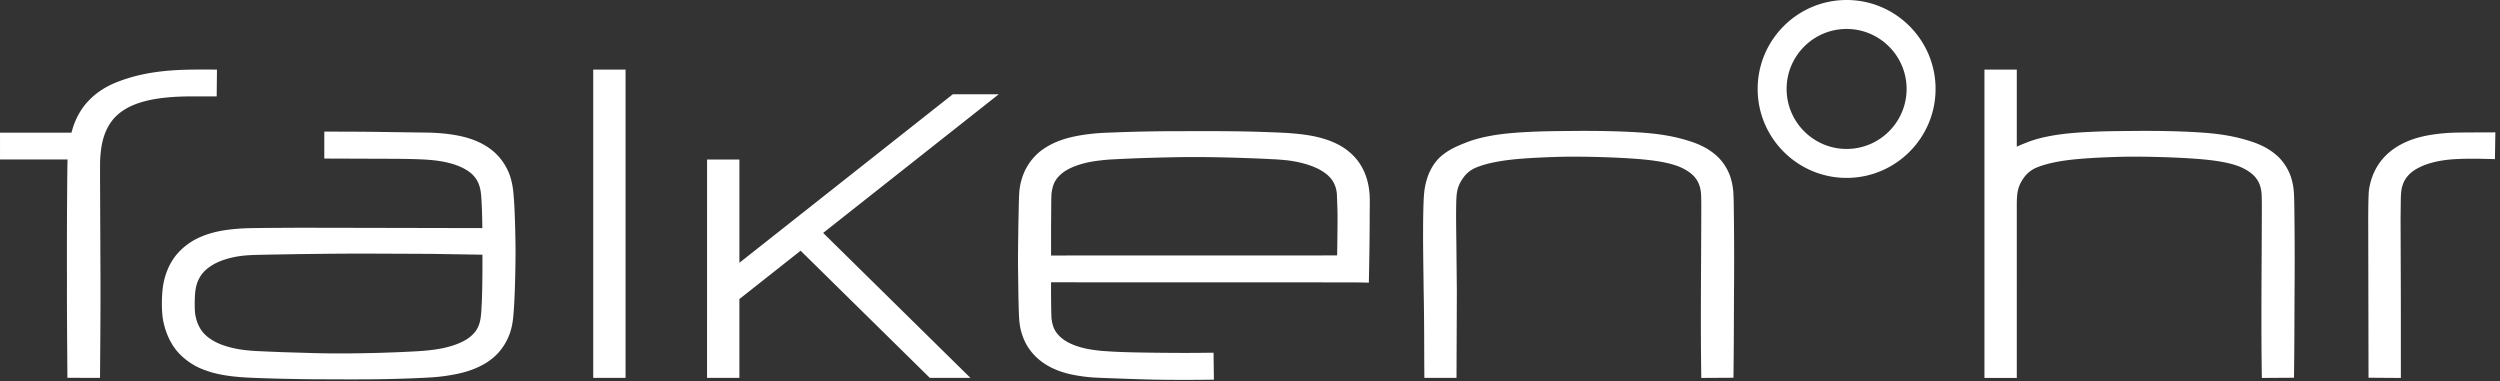 <svg xmlns="http://www.w3.org/2000/svg" width="518" height="79"><rect width="100%" height="100%" fill="#333333" stroke="none"/><path fill="#FFF" fill-rule="evenodd" d="M241.932 27.187c6.52-.007 13.034-.076 19.569.148 1.658.055 3.213.11 4.963.203 1.717.113 3.46.269 5.248.59 1.782.34 3.619.835 5.447 1.76 1.808.919 3.62 2.39 4.805 4.362 1.207 1.958 1.702 4.18 1.824 6.182.08 1.779-.007 3.377.01 5.026a622.586 622.586 0 0 1-.111 9.773l-.06 3.33-2.726-.053h-.544l-62.58-.017v2.7l.023 2.39.024 1.17.017.57.025.49c.056.592.13 1.117.299 1.593.126.496.352.913.598 1.328.54.785 1.32 1.523 2.403 2.127 1.075.597 2.39 1.054 3.789 1.356.698.152 1.422.269 2.157.36l1.11.126 1.19.08c3.187.22 6.4.252 9.613.297 3.209.04 6.44.063 9.632.03l2.792-.03.073 5.588-2.792.026c-3.285.029-6.53.02-9.795-.04-3.263-.067-6.524-.206-9.805-.32l-1.234-.05-1.311-.068a29.471 29.471 0 0 1-2.656-.283c-1.784-.261-3.628-.655-5.471-1.475-1.83-.802-3.694-2.092-5.047-3.943-1.364-1.834-2.065-4.112-2.218-6.153l-.05-.722-.027-.644-.043-1.257-.058-2.466-.066-4.89c-.05-3.252.019-6.5.06-9.753l.104-4.904.045-1.27.049-.784c.023-.273.06-.515.095-.773a12.65 12.65 0 0 1 .877-3.106c.864-2.067 2.444-3.915 4.226-5.061 1.777-1.17 3.637-1.836 5.427-2.276 1.8-.43 3.558-.671 5.286-.825a48.11 48.11 0 0 1 2.579-.147l2.45-.094a367.44 367.44 0 0 1 9.785-.201zm-174.734.081c3.416.009 6.825.013 10.239.05l3.415.05 6.867.096c2.366.01 4.845.161 7.382.67 2.507.525 5.271 1.47 7.58 3.633a11.802 11.802 0 0 1 2.672 3.861c.607 1.411.896 2.964 1.013 4.241.24 2.504.295 4.742.368 7.07.053 2.305.112 4.6.074 6.896a254.508 254.508 0 0 1-.162 6.908c-.048 1.16-.099 2.317-.186 3.514a41.629 41.629 0 0 1-.166 1.856c-.08.673-.207 1.42-.405 2.138a11.979 11.979 0 0 1-2.069 4.167c-.963 1.266-2.196 2.246-3.446 2.98-2.53 1.453-5.1 2.034-7.555 2.414-2.446.405-4.9.457-7.154.566-2.297.091-4.59.153-6.882.192-4.582.07-9.156.024-13.728.013-4.596-.046-9.084-.134-13.77-.347-2.418-.144-4.903-.369-7.464-1.09-1.277-.397-2.582-.852-3.838-1.618-1.242-.752-2.445-1.722-3.425-2.923-.972-1.204-1.673-2.59-2.155-3.968-.25-.693-.413-1.38-.57-2.069-.167-.839-.21-1.513-.252-2.174a28.07 28.07 0 0 1 .156-4.84c.05-.377.115-.724.185-1.08.146-.71.351-1.425.615-2.13.526-1.406 1.305-2.793 2.348-3.93 1.03-1.154 2.253-2.07 3.513-2.762 2.56-1.347 5.173-1.88 7.663-2.142a42.48 42.48 0 0 1 2.964-.213l.732-.024 3.462-.046 6.836-.04 13.653.025 24.232.052v-.189c-.036-2.213-.076-4.52-.244-6.54-.155-1.879-.627-3.09-1.584-4.143-.957-1.04-2.55-1.904-4.43-2.445-1.883-.569-3.958-.804-6.129-.913-1.78-.08-3.59-.113-5.4-.127l-1.359-.008-13.6-.047.004-5.584zm449.842.155-.09 5.55c-2.696-.087-5.493-.14-8.08-.006-2.548.128-5.056.582-7.103 1.487-1.012.456-1.905 1.004-2.561 1.666a5.517 5.517 0 0 0-1.382 2.233 6.985 6.985 0 0 0-.29 1.35c-.024.184-.037.4-.048.567l-.008.115-.033.898-.046 4.044.054 16.454.006 16.53-6.7-.046-.063-32.968c.005-1.04.01-2.074.03-3.132l.023-1.067.049-1.16a9.14 9.14 0 0 1 .19-1.363c.179-.876.444-1.759.812-2.614a11.897 11.897 0 0 1 3.313-4.45c1.404-1.168 2.952-1.967 4.486-2.534 1.539-.556 3.073-.895 4.58-1.108a38.385 38.385 0 0 1 4.455-.387c2.908-.059 5.609-.034 8.406-.059zm-99.161-13v15.97c.777-.362 1.548-.663 2.286-.958 1.618-.61 3.223-.998 4.805-1.289 3.175-.576 6.26-.74 9.288-.87 3.035-.124 6.054-.122 9.073-.152 3.02-.013 6.037.021 9.07.14 1.517.06 3.038.144 4.574.26 1.557.125 3.125.31 4.71.59a35.95 35.95 0 0 1 4.834 1.22c1.642.548 3.359 1.315 4.933 2.621 1.589 1.274 2.839 3.234 3.38 5.211.276.987.42 1.97.472 2.907.044.865.059 1.603.074 2.37.087 6.04.102 11.984.056 17.962-.026 4.478-.031 8.937-.068 13.399l-.05 4.464-6.66.04c-.193-11.96-.012-23.948-.002-35.774a70.808 70.808 0 0 0-.038-2.104 7.376 7.376 0 0 0-.208-1.506c-.224-.909-.584-1.6-1.21-2.33-.635-.71-1.601-1.367-2.735-1.89-1.146-.51-2.45-.857-3.794-1.114-2.688-.513-5.582-.702-8.52-.87a203.762 203.762 0 0 0-8.824-.256c-2.947-.037-5.896.08-8.821.214-2.928.165-5.815.37-8.511.898-1.345.264-2.648.606-3.816 1.066a6.17 6.17 0 0 0-2.692 1.984c-.57.786-.982 1.456-1.266 2.41a8.006 8.006 0 0 0-.274 1.557c-.027.3-.044.668-.057 1.055l-.01.294V78.31l-6.7-.003V14.423h6.7zm-81.623 12.841c1.516.06 3.038.144 4.573.26 1.557.125 3.125.31 4.71.59a35.82 35.82 0 0 1 4.835 1.22c1.641.548 3.36 1.315 4.933 2.621 1.59 1.274 2.838 3.234 3.38 5.211.275.987.42 1.97.472 2.907.043.865.06 1.603.073 2.37.087 6.04.103 11.984.056 17.962-.025 4.478-.03 8.937-.067 13.399l-.05 4.464-6.66.04c-.194-11.96-.012-23.948-.003-35.774a70.808 70.808 0 0 0-.038-2.104 7.376 7.376 0 0 0-.208-1.506c-.223-.909-.584-1.6-1.209-2.33-.636-.71-1.6-1.367-2.736-1.89-1.145-.51-2.449-.857-3.793-1.114-2.689-.513-5.583-.702-8.52-.87a203.716 203.716 0 0 0-8.824-.256c-2.948-.037-5.896.08-8.822.214-2.928.165-5.814.37-8.51.898-1.346.264-2.648.606-3.816 1.066a6.173 6.173 0 0 0-2.693 1.984c-.568.786-.98 1.456-1.266 2.41a8.082 8.082 0 0 0-.274 1.557c-.047.537-.066 1.29-.08 1.984-.037 2.396.004 4.869.034 7.344l.016 1.484.088 8.95-.069 17.933h-6.66c-.049-5.969-.016-11.939-.145-17.865-.058-5.97-.216-11.882-.04-18.022.032-.796.052-1.536.148-2.484.093-.947.278-1.865.572-2.828.568-1.902 1.746-3.884 3.396-5.1 1.368-1.07 2.832-1.702 4.215-2.257l.746-.297c1.618-.61 3.222-.998 4.805-1.289 3.174-.576 6.26-.74 9.287-.87 3.036-.124 6.055-.122 9.073-.152 3.02-.013 6.037.021 9.071.14zM44.374 14.418l.582.003-.059 5.549h-5.039c-1.673.003-3.274.05-4.88.193-3.175.274-6.345.914-8.806 2.324-1.222.706-2.23 1.567-2.974 2.547-.743.985-1.3 2.069-1.694 3.342-.362 1.12-.57 2.381-.684 3.714l-.039.503-.032.574-.013.523-.007 1.235.004 2.534.087 20.406c.016 5.106-.019 10.214-.057 15.322l-.038 5.107-6.757-.011c-.046-6.803-.116-13.606-.094-20.41-.014-5.103-.01-10.205.018-15.317l.037-5.114.03-2.571.022-1.317.02-.513h-14v-5.55h14.81c.106-.397.213-.793.346-1.192.645-1.964 1.735-3.942 3.268-5.495 1.502-1.58 3.33-2.725 5.151-3.522 7.129-2.996 14.179-2.895 20.798-2.864zm85.241.005v63.865h-6.699V14.423h6.699zm77.32 5.114-36.377 28.725 30.503 30.026h-8.41l-26.76-26.341-12.689 10.02v16.321h-6.699V33.053h6.7v21.395l44.21-34.911h9.521zM75.702 52.542c-3.402 0-6.805.029-10.205.067l-3.399.04-6.79.115c-1.113.033-2.299.04-3.35.093-1.053.05-2.09.163-3.09.342-1.993.38-3.86 1.022-5.242 1.968-1.405.924-2.265 2.043-2.774 3.478a7.847 7.847 0 0 0-.239.85l-.06.3-.09.6-.06.683c-.06.966-.073 2.025-.04 2.981.02.473.057.935.112 1.211.091.42.174.842.306 1.22a7.434 7.434 0 0 0 1.003 2.031c.842 1.167 2.207 2.118 3.964 2.83 1.765.68 3.811 1.11 5.92 1.277.853.087 1.818.123 2.759.167l.56.027 3.381.141 6.767.201c4.513.121 9.027.067 13.528-.056 2.25-.066 4.497-.154 6.737-.272 2.281-.109 4.377-.289 6.404-.7 1.998-.436 3.886-1.113 5.234-2.06 1.337-.98 2.073-2.009 2.415-3.51.087-.38.156-.756.2-1.21.046-.487.088-.993.115-1.54.064-1.069.1-2.183.13-3.292.04-1.67.06-3.35.064-5.034v-1.684l-.003-1.033-10.644-.17-13.613-.06zM261.29 32.87c-6.408-.264-12.85-.43-19.281-.261-3.216.065-6.43.169-9.635.319l-2.402.123a42.56 42.56 0 0 0-2.265.223c-1.49.177-2.94.466-4.258.91-1.323.429-2.505 1.01-3.381 1.708-.866.716-1.442 1.452-1.788 2.397-.175.473-.287 1.002-.374 1.575-.015.143-.04.302-.045.432l-.017.428-.025 1.159-.037 4.808-.001 6.249 59.272-.015c.039-2.496.079-4.996.085-7.478.017-1.588-.067-3.23-.118-4.686-.003-1.224-.297-2.252-.771-3.072-.471-.826-1.197-1.542-2.215-2.186-1.006-.65-2.281-1.164-3.647-1.557a23.98 23.98 0 0 0-4.358-.795 45.116 45.116 0 0 0-2.338-.163zM382.619 0c10.161 0 18.43 8.267 18.43 18.43 0 10.161-8.269 18.43-18.43 18.43-10.164 0-18.432-8.269-18.432-18.43 0-10.163 8.268-18.43 18.431-18.43zm0 6c-6.855 0-12.432 5.576-12.432 12.43 0 6.853 5.577 12.43 12.431 12.43 6.854 0 12.43-5.577 12.43-12.43 0-6.854-5.576-12.43-12.43-12.43z"/></svg>